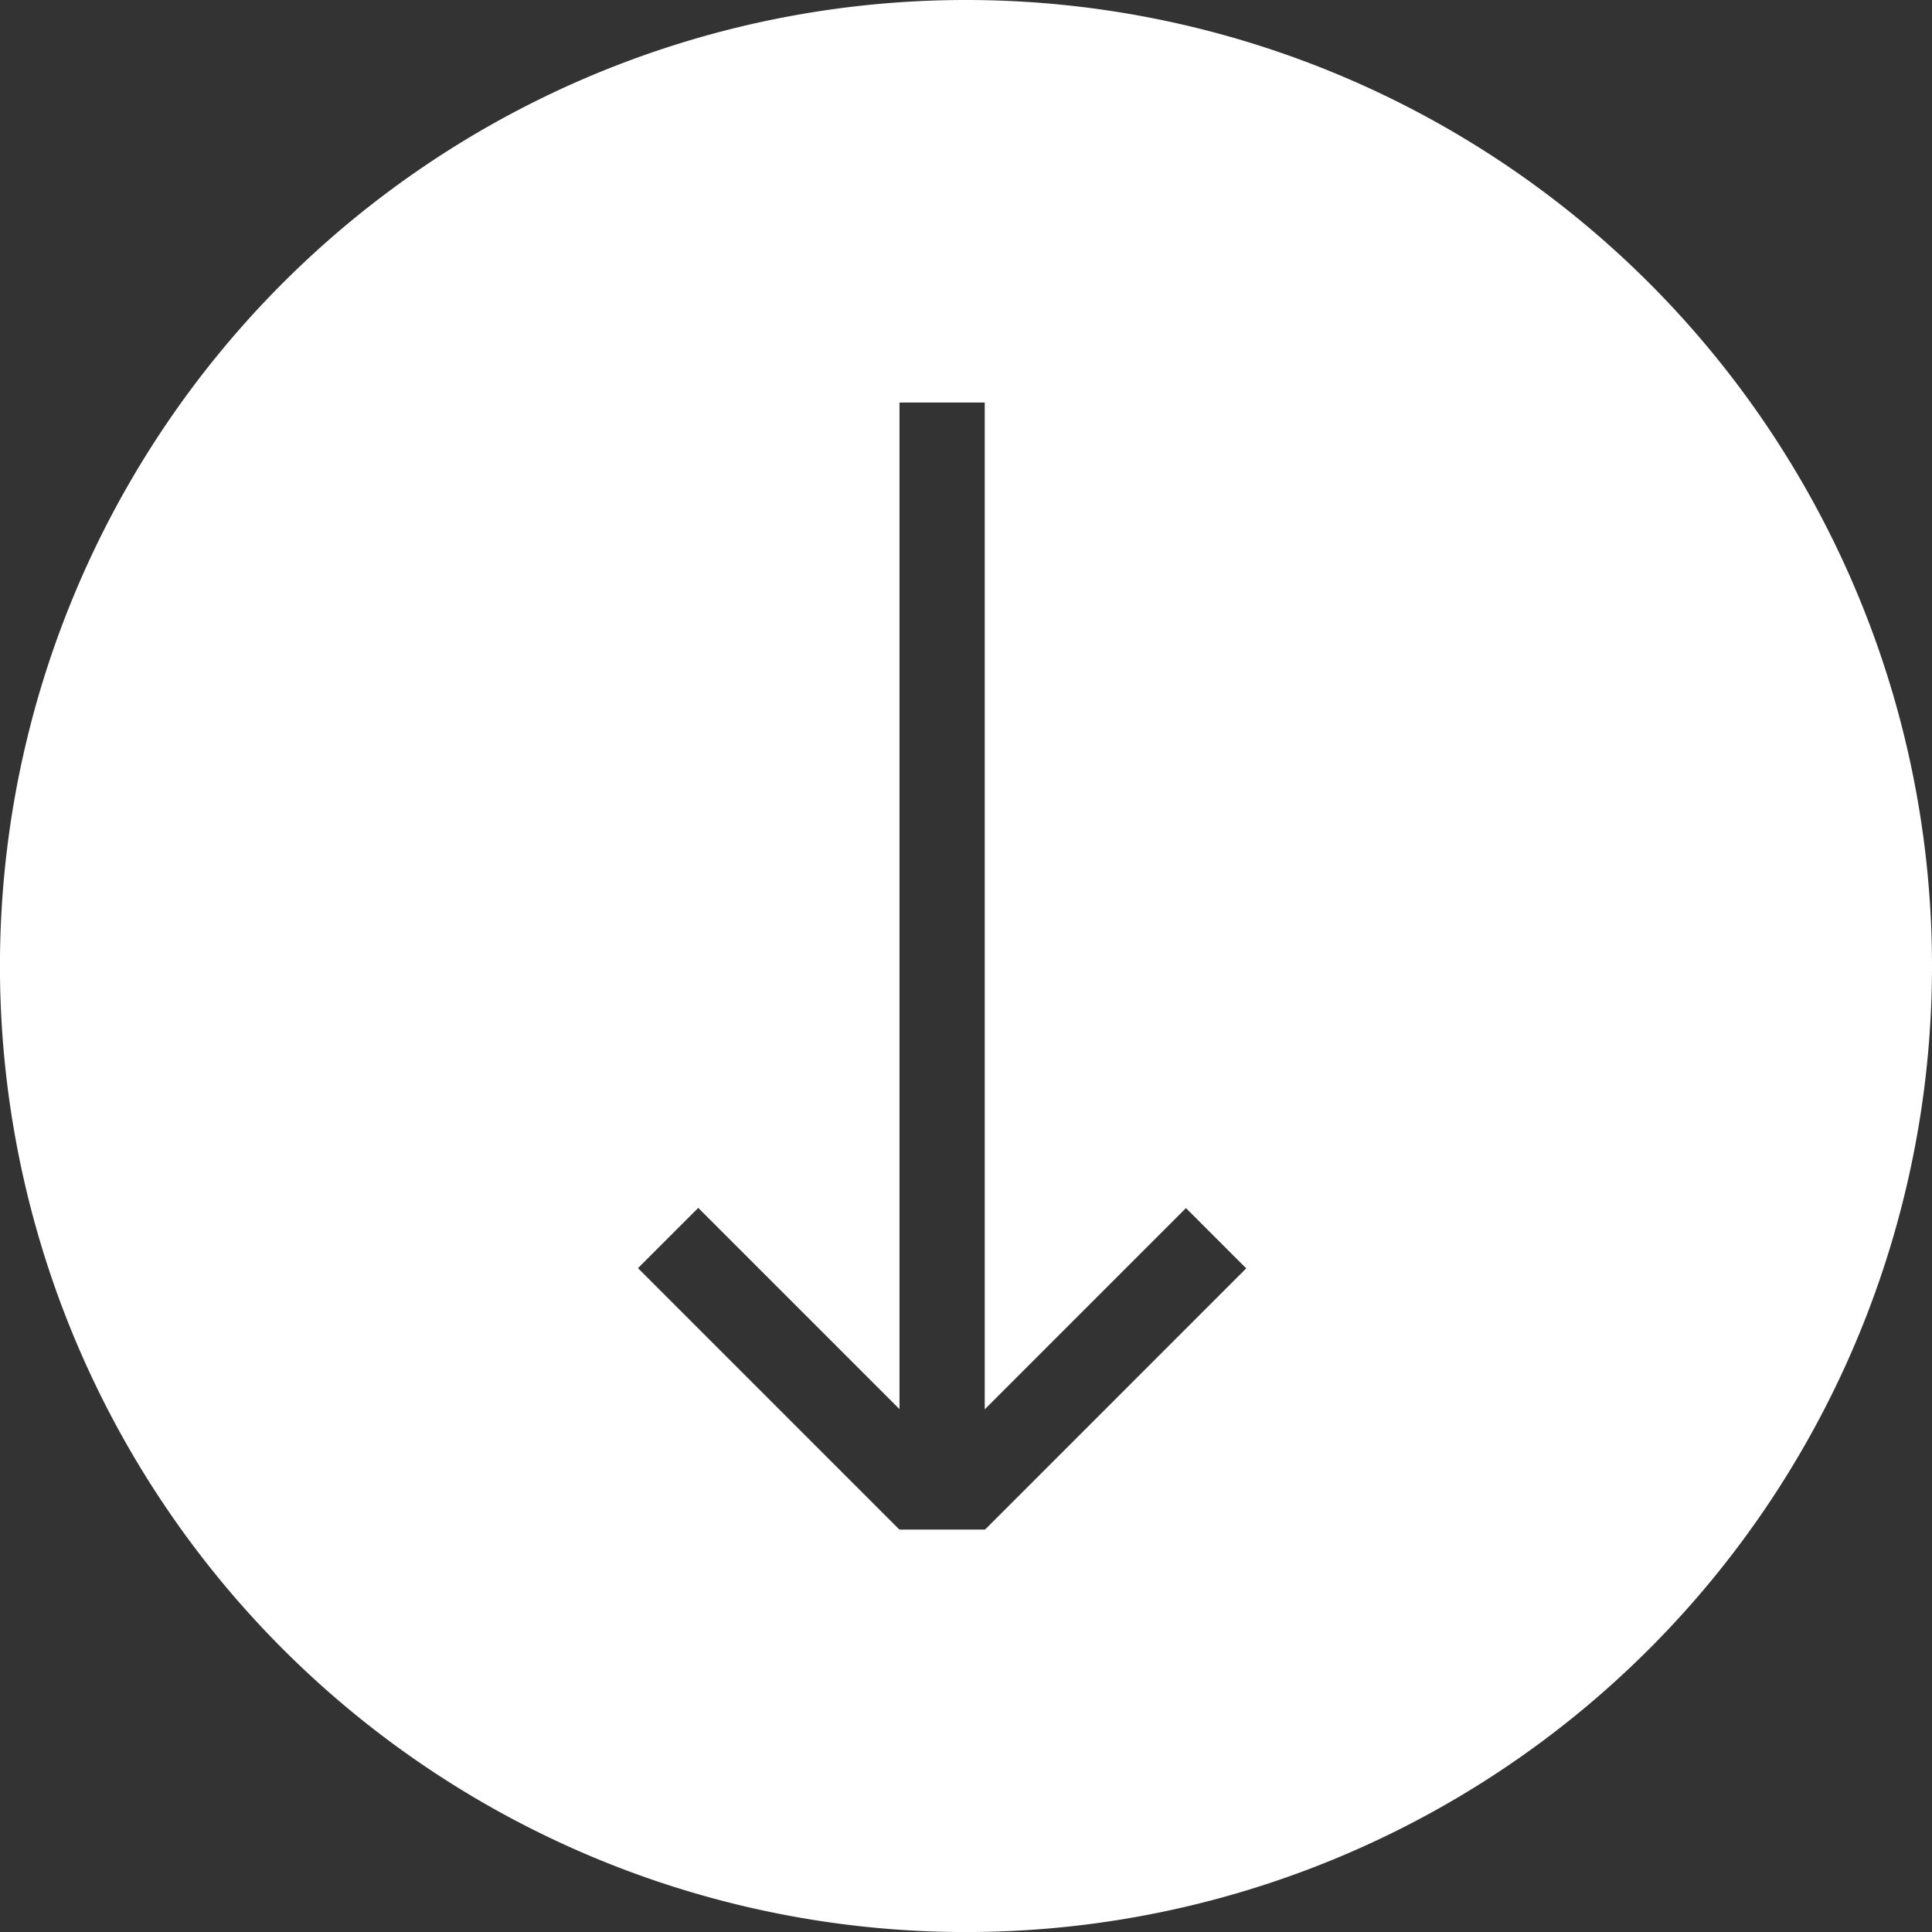 <svg xmlns="http://www.w3.org/2000/svg" width="45.333" height="45.334" viewBox="0 0 45.333 45.334">
  <rect x="0" y="0" width="45.333" height="45.334" fill="#333333" stroke="none"/>
  <path id="Path_98" data-name="Path 98" d="M368.615,759.224a22.667,22.667,0,1,0,22.666,22.667A22.667,22.667,0,0,0,368.615,759.224Zm.447,35.89-.008-.009v.009h-2V795.1l-.008.009-6.128-6.129,1.414-1.414,4.722,4.722V768.669h2v23.624l4.722-4.722,1.414,1.414Z" transform="translate(-345.948 -759.224)" fill="#fff"/>
</svg>

